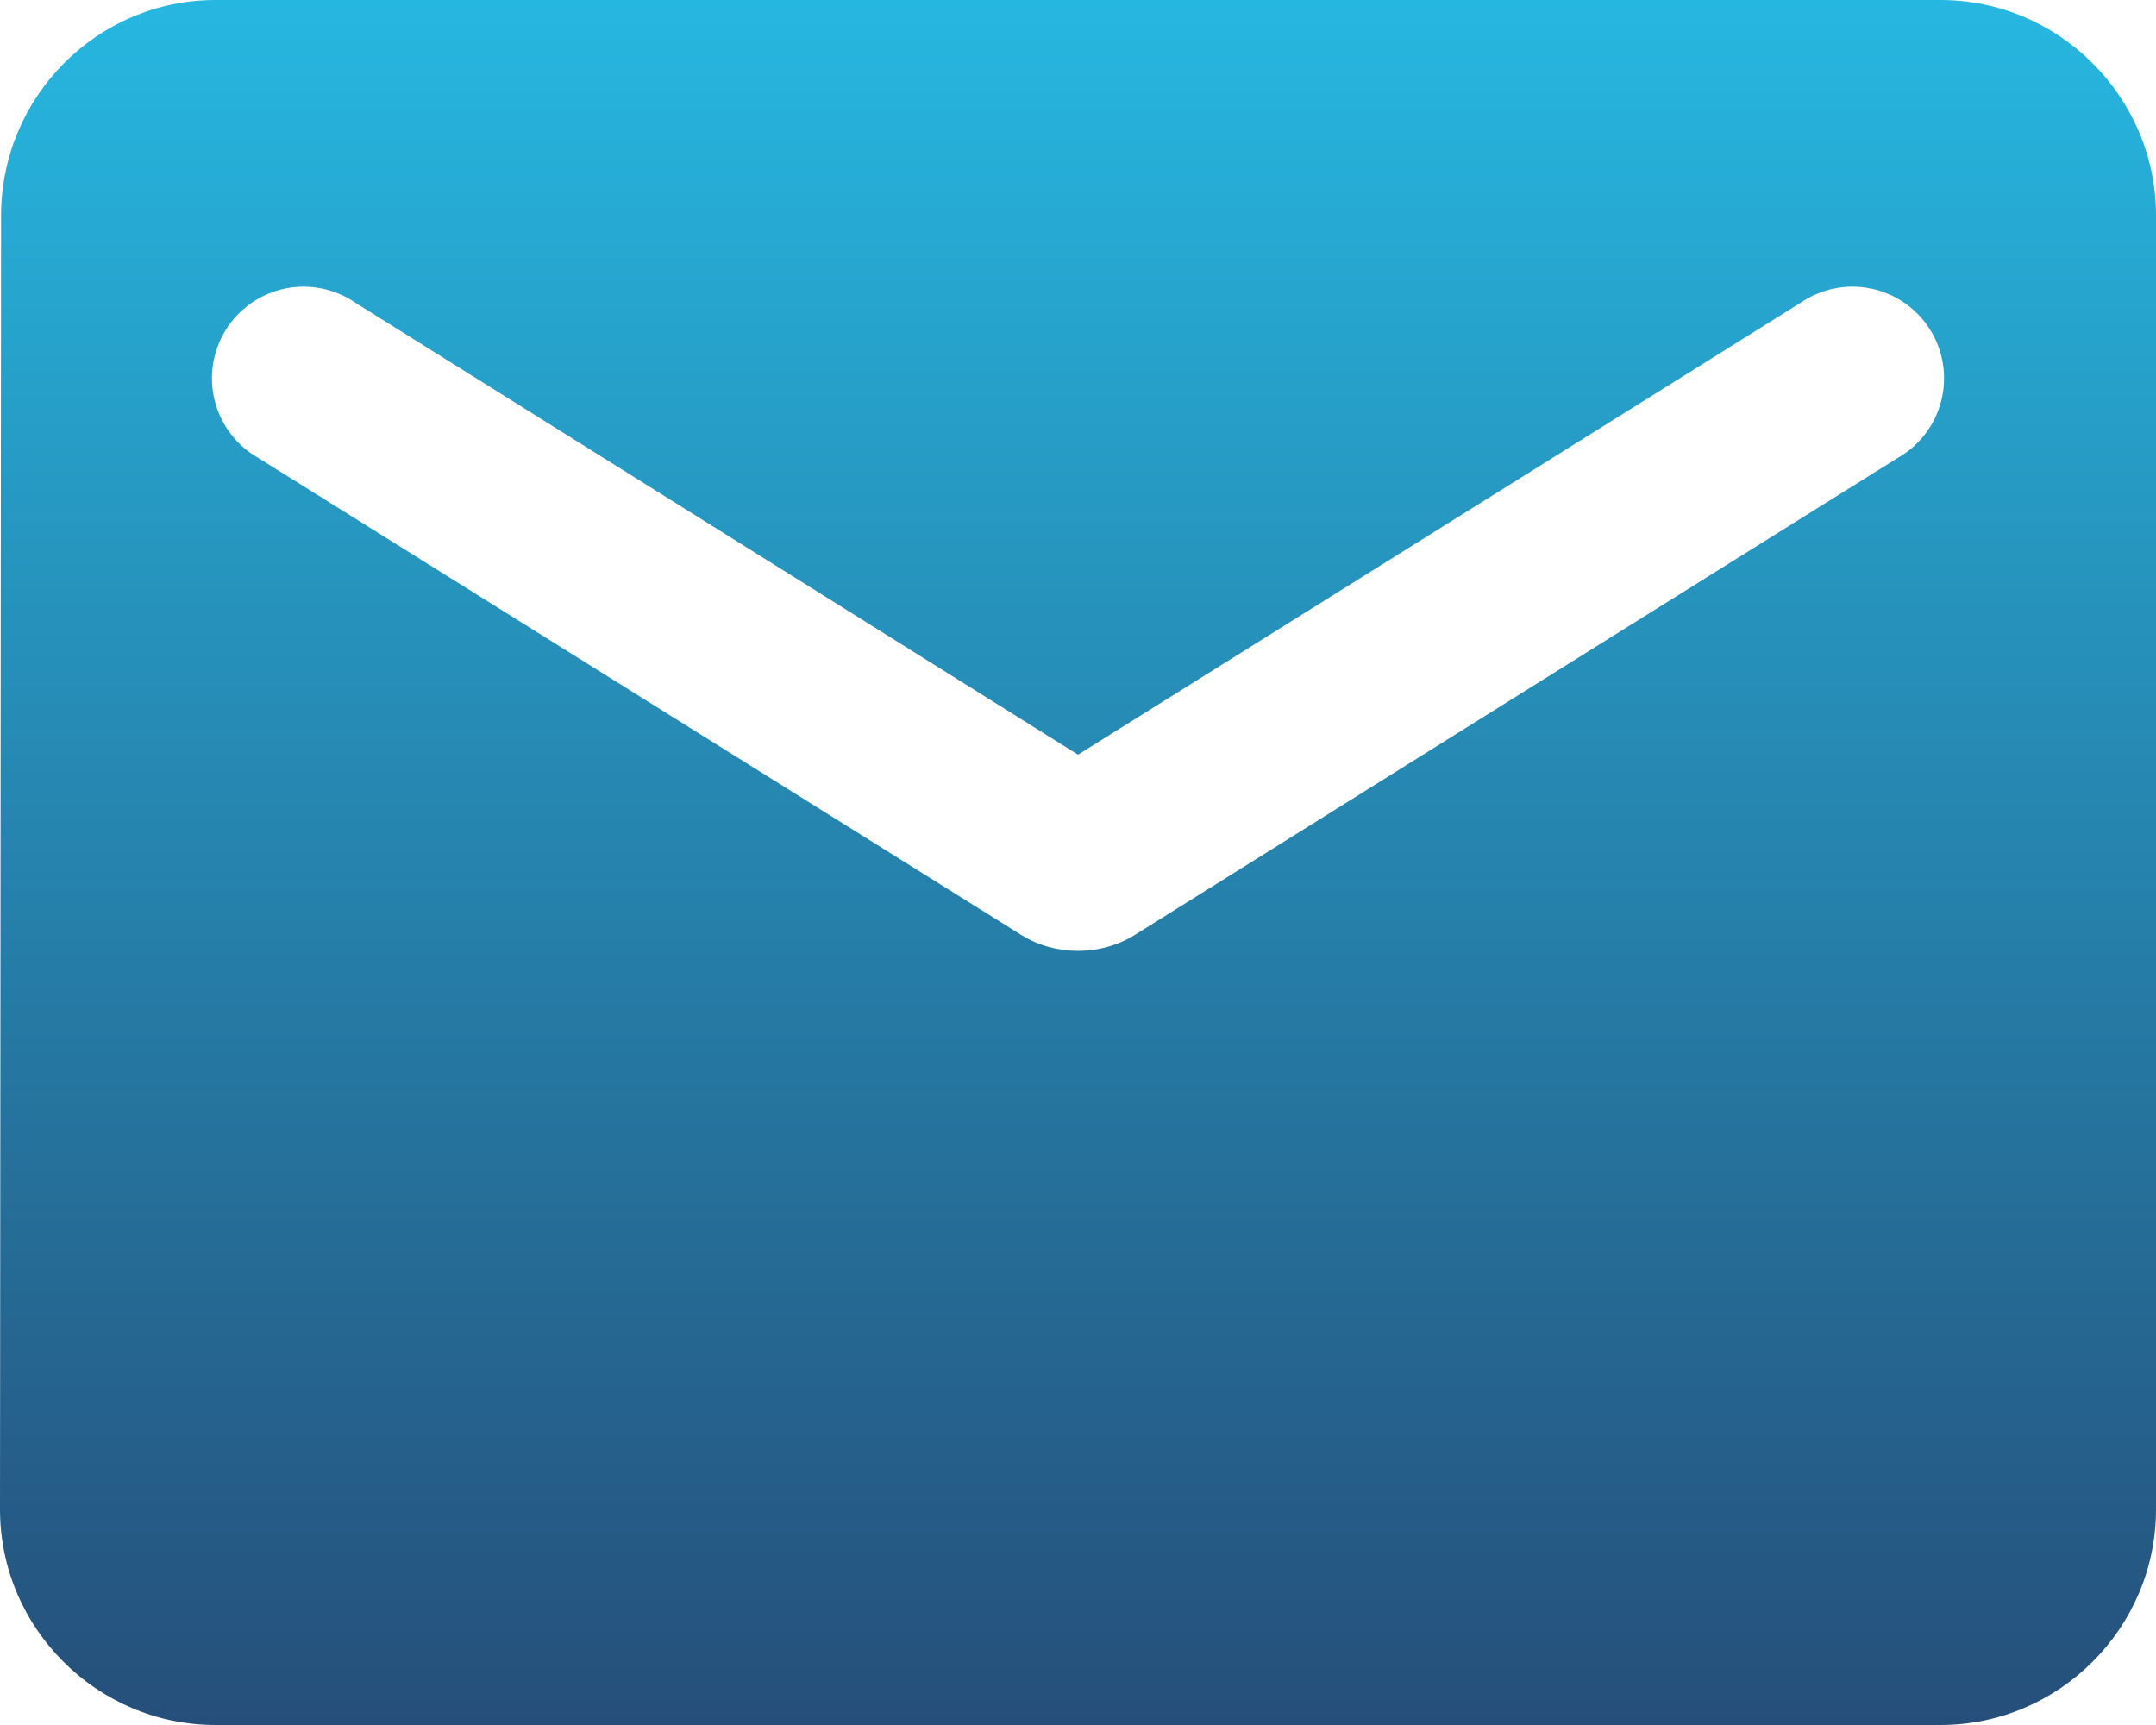 <svg width="60" height="48" viewBox="0 0 60 48" fill="none" xmlns="http://www.w3.org/2000/svg">
<path d="M54 0H6C2.7 0 0.03 2.7 0.03 6L0 42C0 45.3 2.7 48 6 48H54C57.3 48 60 45.3 60 42V6C60 2.7 57.3 0 54 0ZM52.8 12.75L31.59 26.01C30.63 26.61 29.37 26.61 28.41 26.01L7.2 12.75C6.899 12.581 6.636 12.353 6.426 12.079C6.216 11.806 6.063 11.492 5.978 11.158C5.892 10.824 5.876 10.476 5.928 10.135C5.981 9.794 6.103 9.467 6.286 9.175C6.469 8.882 6.709 8.63 6.992 8.433C7.275 8.236 7.596 8.099 7.933 8.029C8.271 7.959 8.62 7.959 8.958 8.028C9.296 8.097 9.616 8.234 9.9 8.43L30 21L50.1 8.43C50.384 8.234 50.704 8.097 51.042 8.028C51.38 7.959 51.729 7.959 52.066 8.029C52.404 8.099 52.725 8.236 53.008 8.433C53.291 8.63 53.531 8.882 53.714 9.175C53.897 9.467 54.019 9.794 54.072 10.135C54.124 10.476 54.108 10.824 54.022 11.158C53.937 11.492 53.784 11.806 53.574 12.079C53.364 12.353 53.101 12.581 52.8 12.75Z" fill="url(#paint0_linear_659_2740)"/>
<defs>
<linearGradient id="paint0_linear_659_2740" x1="30" y1="0" x2="30" y2="48" gradientUnits="userSpaceOnUse">
<stop stop-color="#26B7E0"/>
<stop offset="1" stop-color="#254F7A"/>
</linearGradient>
</defs>
</svg>
